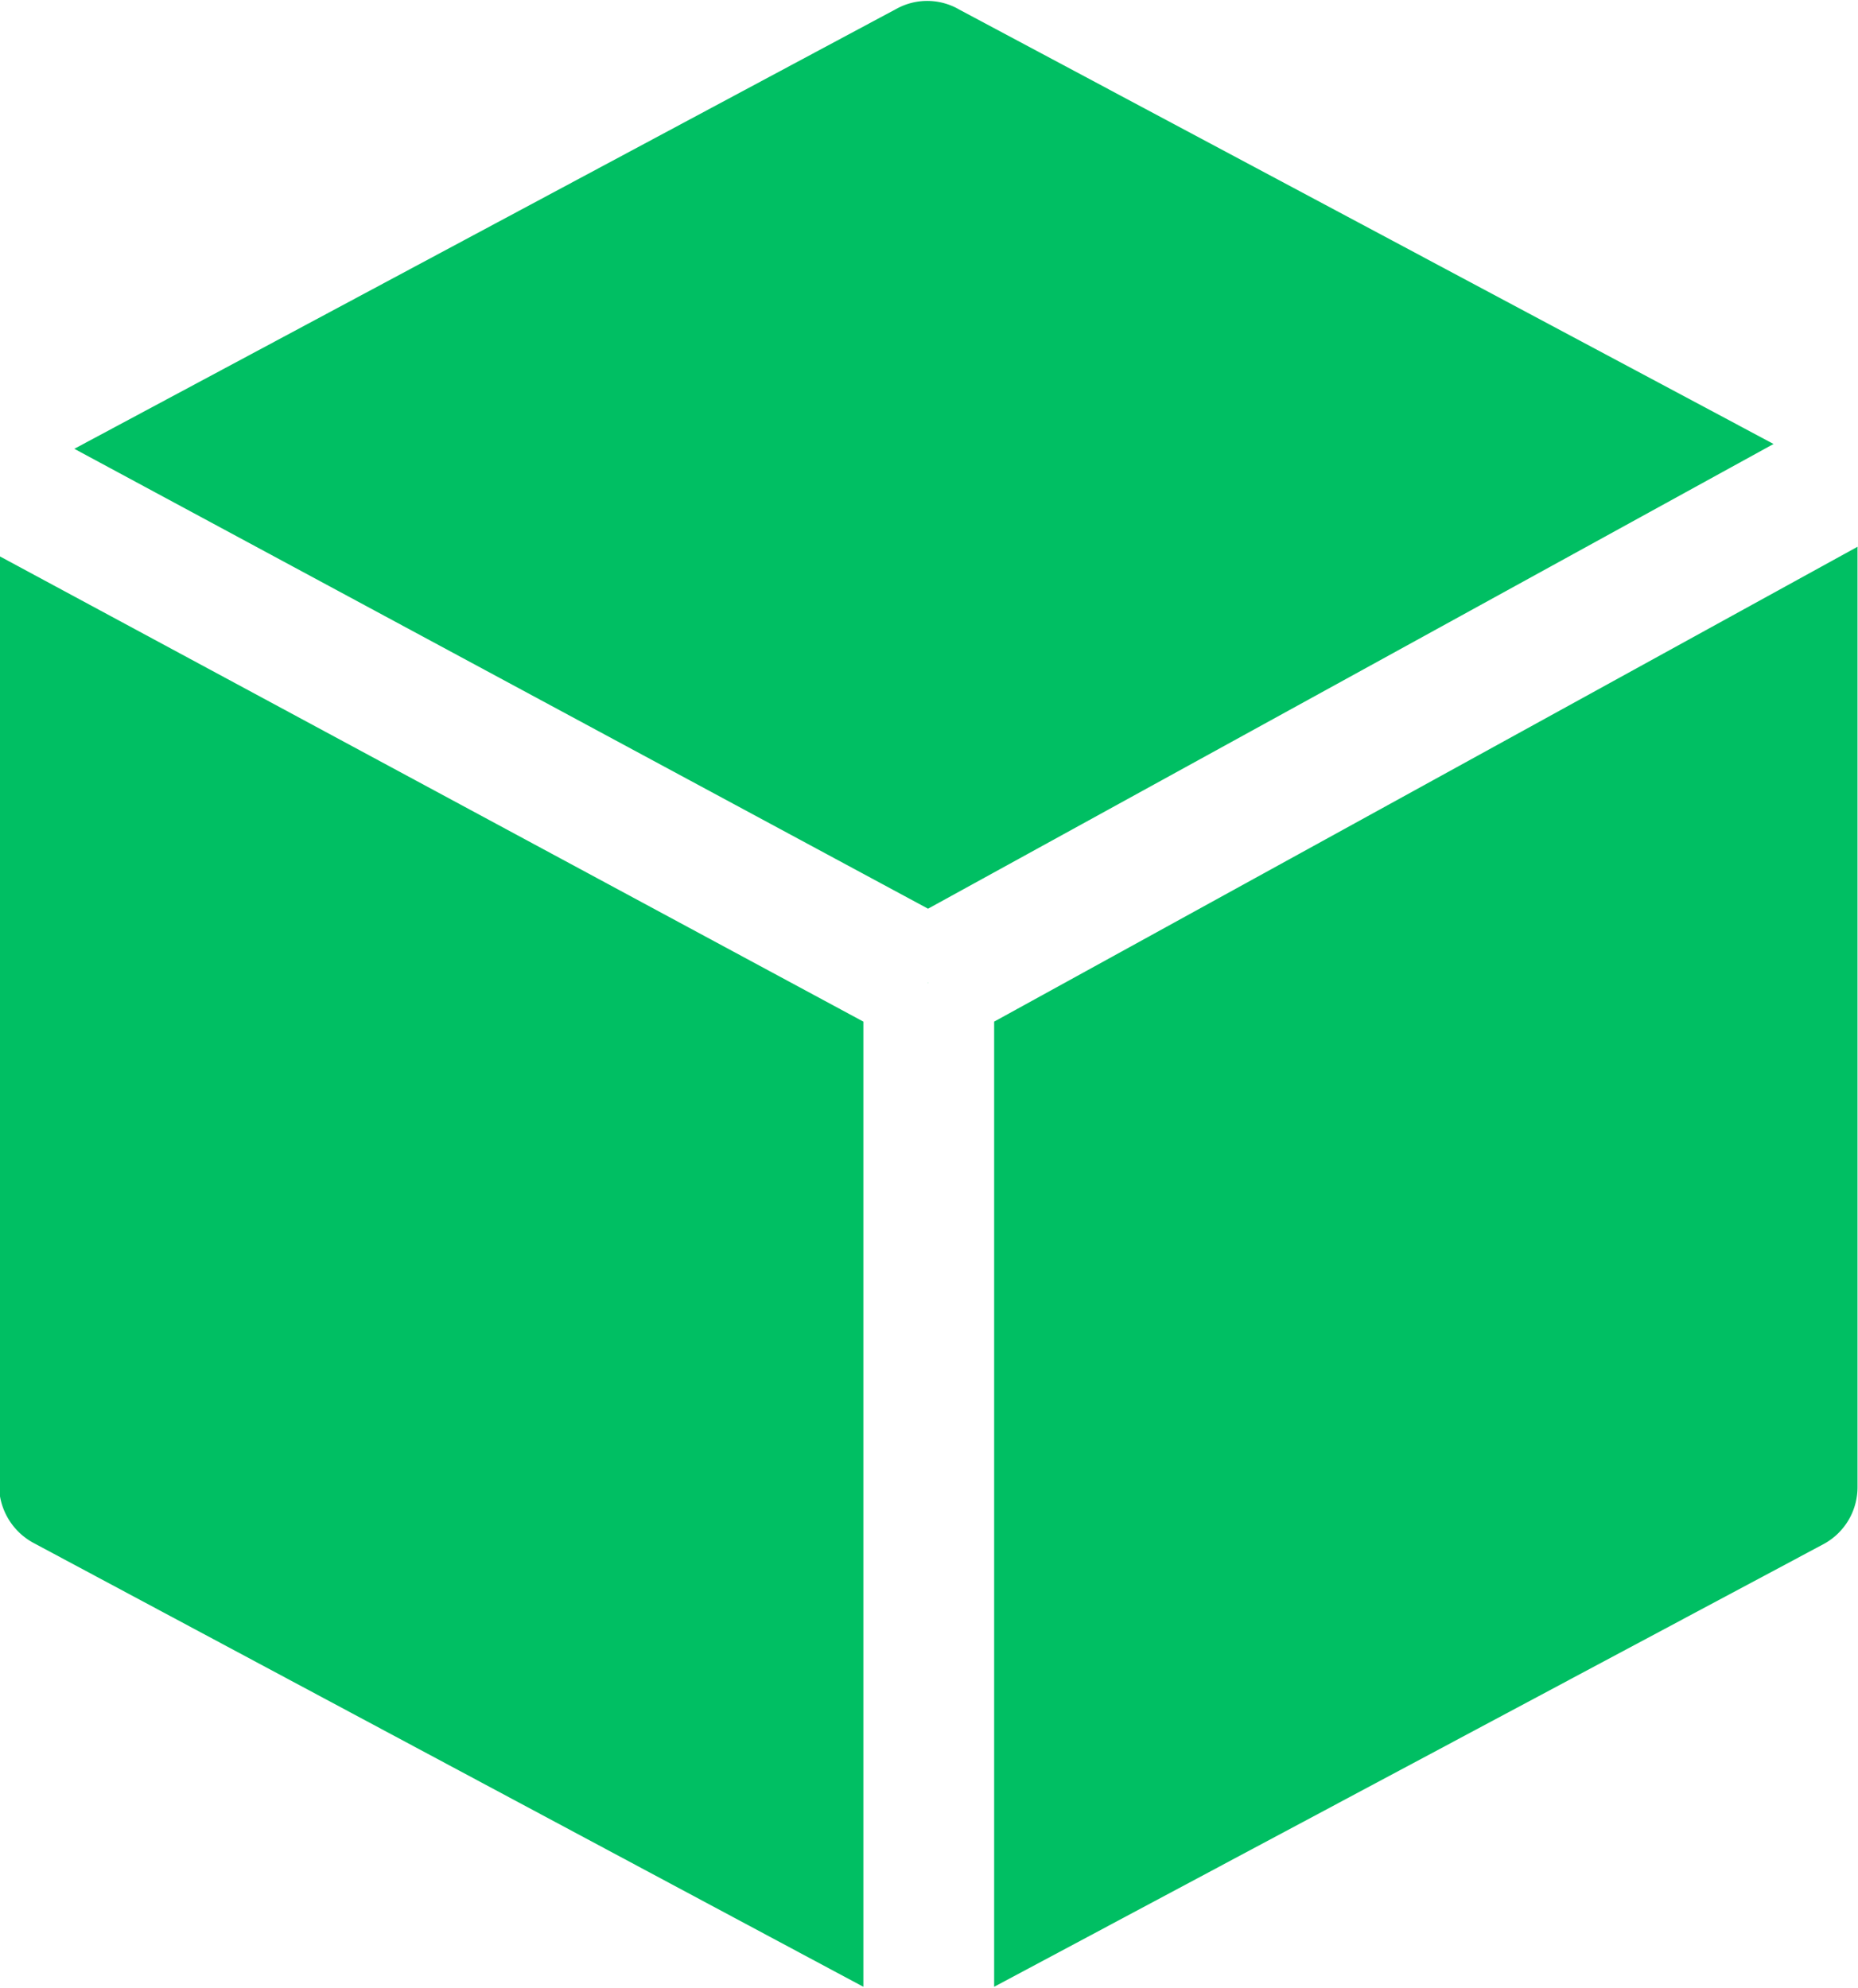 <?xml version="1.0" encoding="UTF-8" standalone="no"?><svg xmlns="http://www.w3.org/2000/svg" xmlns:xlink="http://www.w3.org/1999/xlink" data-name="Layer 1" fill="#00bf63" height="41.2" preserveAspectRatio="xMidYMid meet" version="1" viewBox="12.4 11.0 38.5 41.2" width="38.5" zoomAndPan="magnify"><g id="change1_1"><path d="M31,11.17,13.94,20.3l17.69,9.53L49.15,20.2l-16.87-9A1.32,1.32,0,0,0,31,11.17Z" fill="inherit"/></g><g id="change1_2"><path d="M50.18,43a1.34,1.34,0,0,0,.71-1.19V22.33L33,32.17v20Z" fill="inherit"/></g><g id="change1_3"><path d="M31.64 31.37L31.63 31.36 31.63 31.37 31.64 31.37z" fill="inherit"/></g><g id="change1_4"><path d="M12.38,41.77a1.36,1.36,0,0,0,.71,1.2l17.2,9.2v-20L12.38,22.52Z" fill="inherit"/></g></svg>
